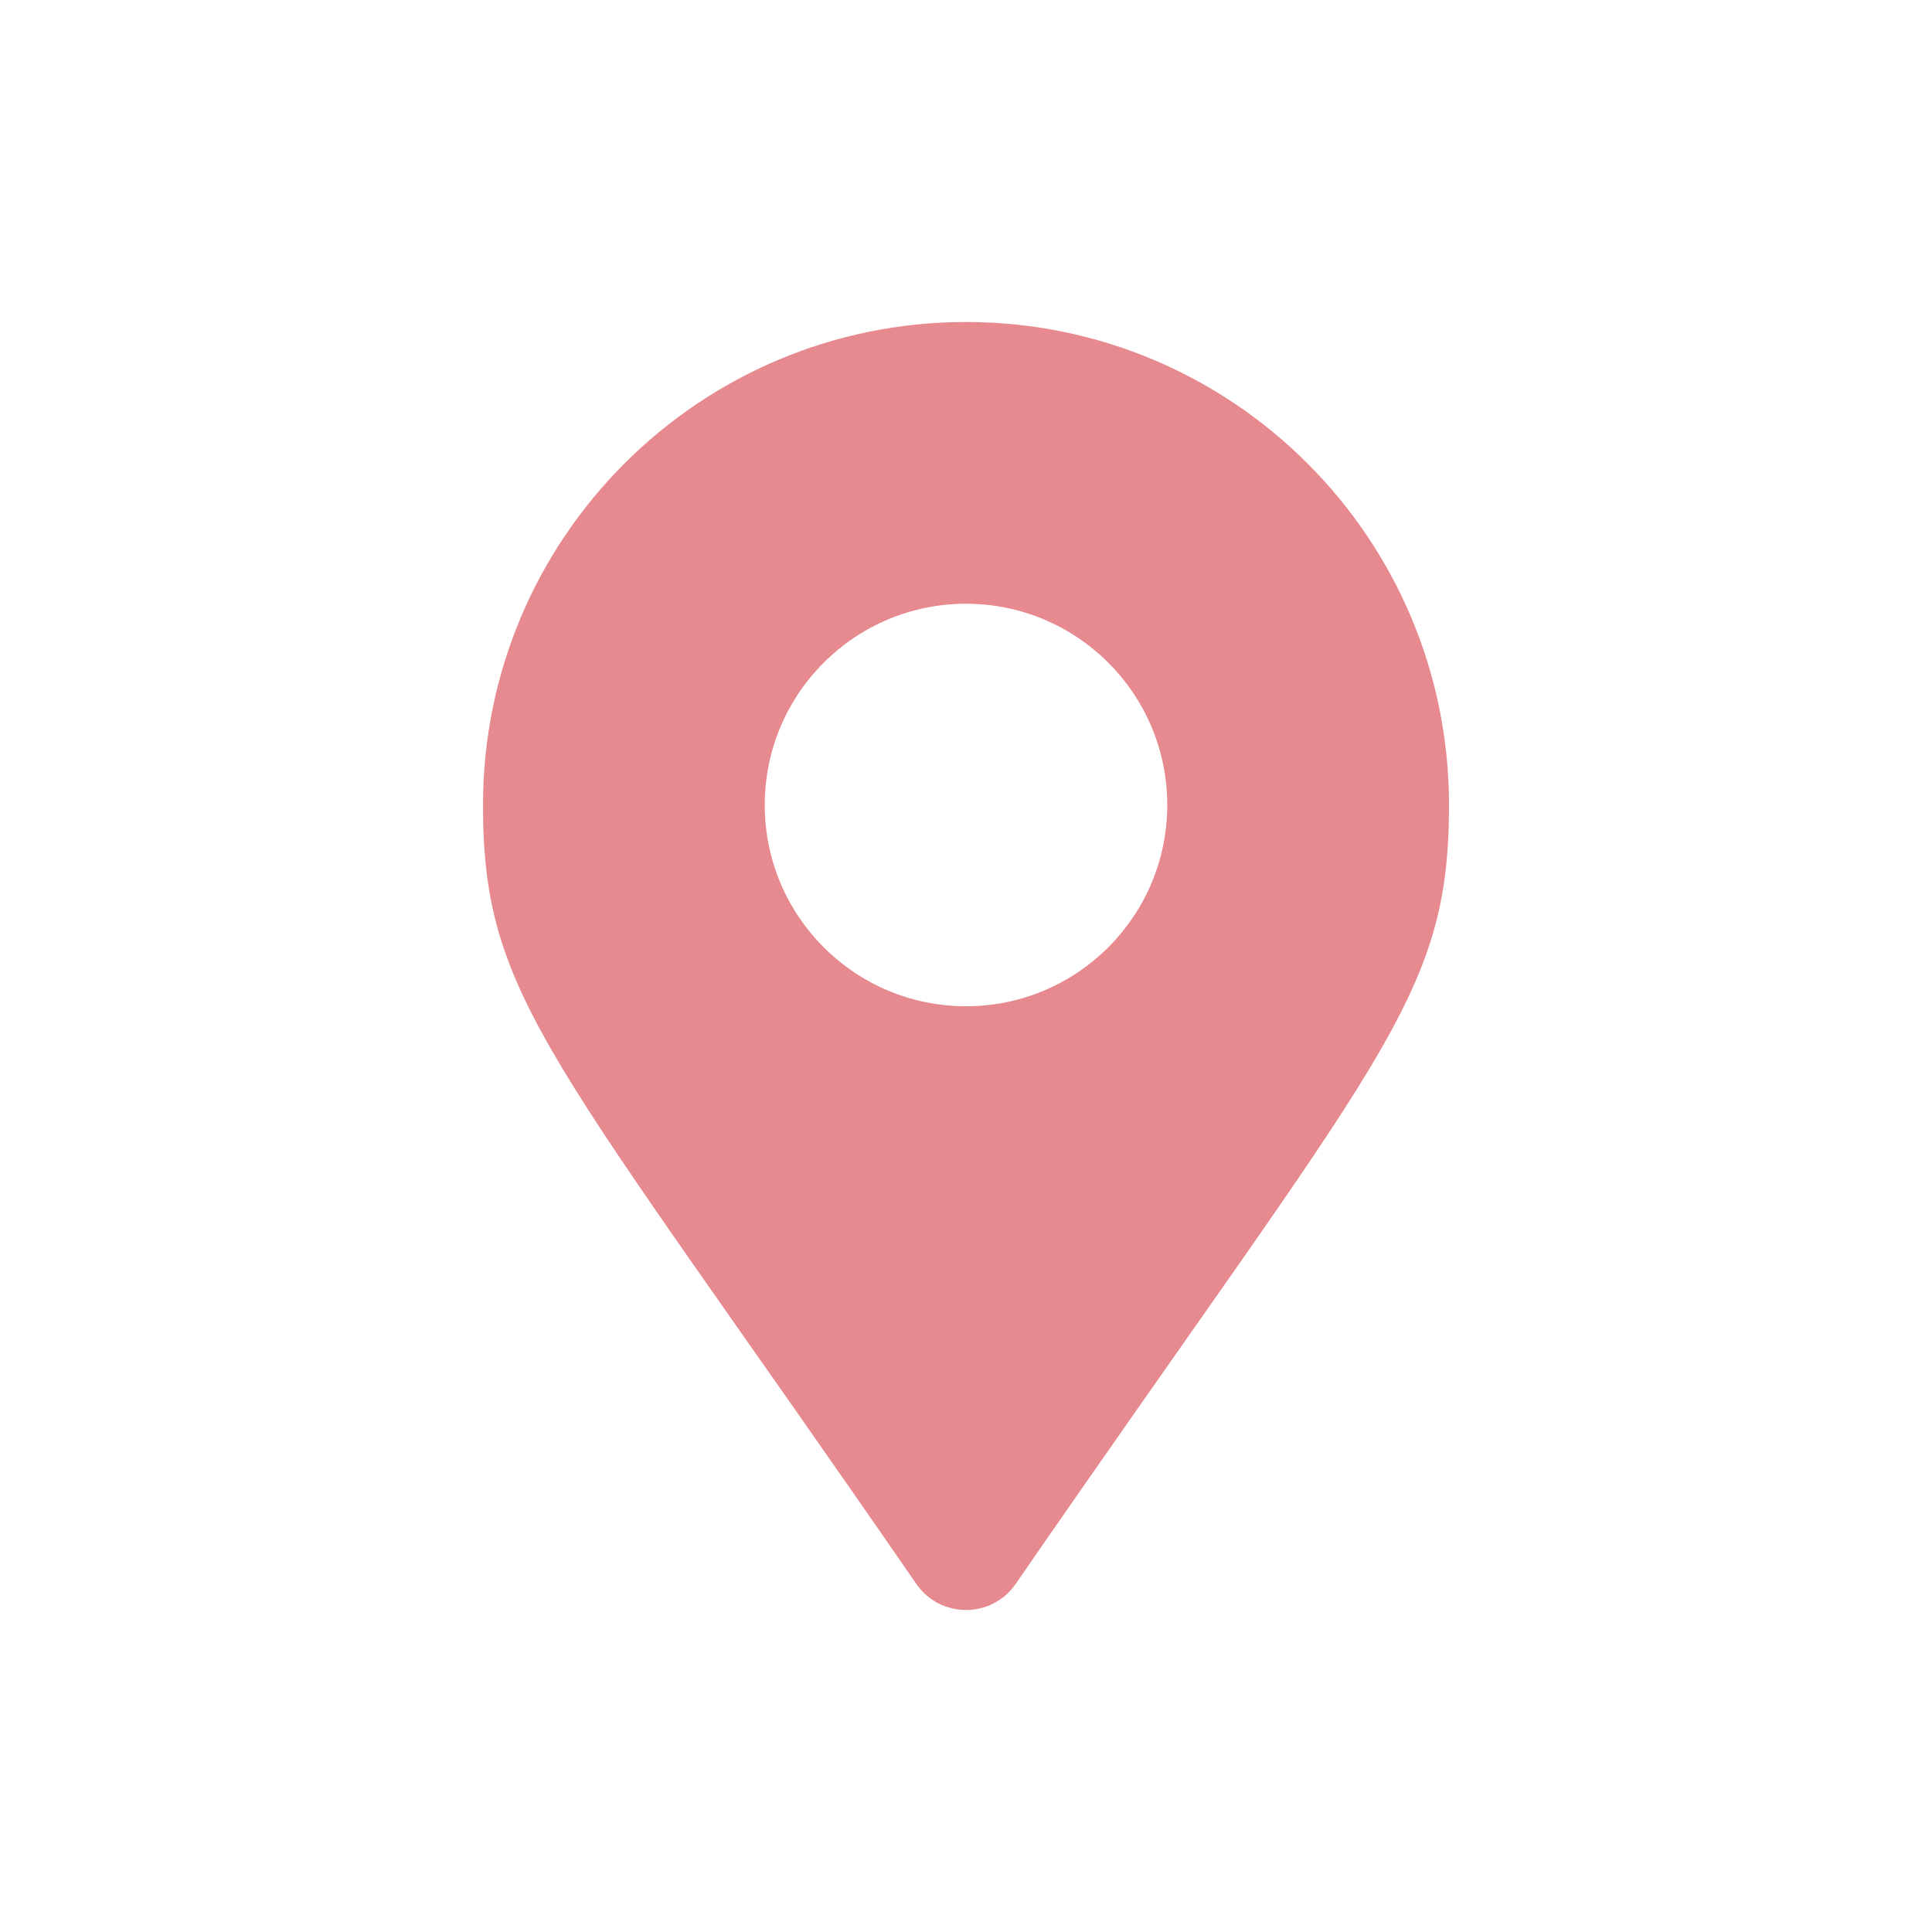 <svg width="48" height="48" viewBox="0 0 48 48" fill="none" xmlns="http://www.w3.org/2000/svg">
<path d="M22.767 39.354C13.686 26.189 12 24.838 12 20C12 13.373 17.373 8 24 8C30.627 8 36 13.373 36 20C36 24.838 34.314 26.189 25.233 39.354C24.637 40.215 23.363 40.215 22.767 39.354ZM24 25C26.761 25 29 22.761 29 20C29 17.239 26.761 15 24 15C21.239 15 19 17.239 19 20C19 22.761 21.239 25 24 25Z" fill="#E68A8F"/>
</svg>
